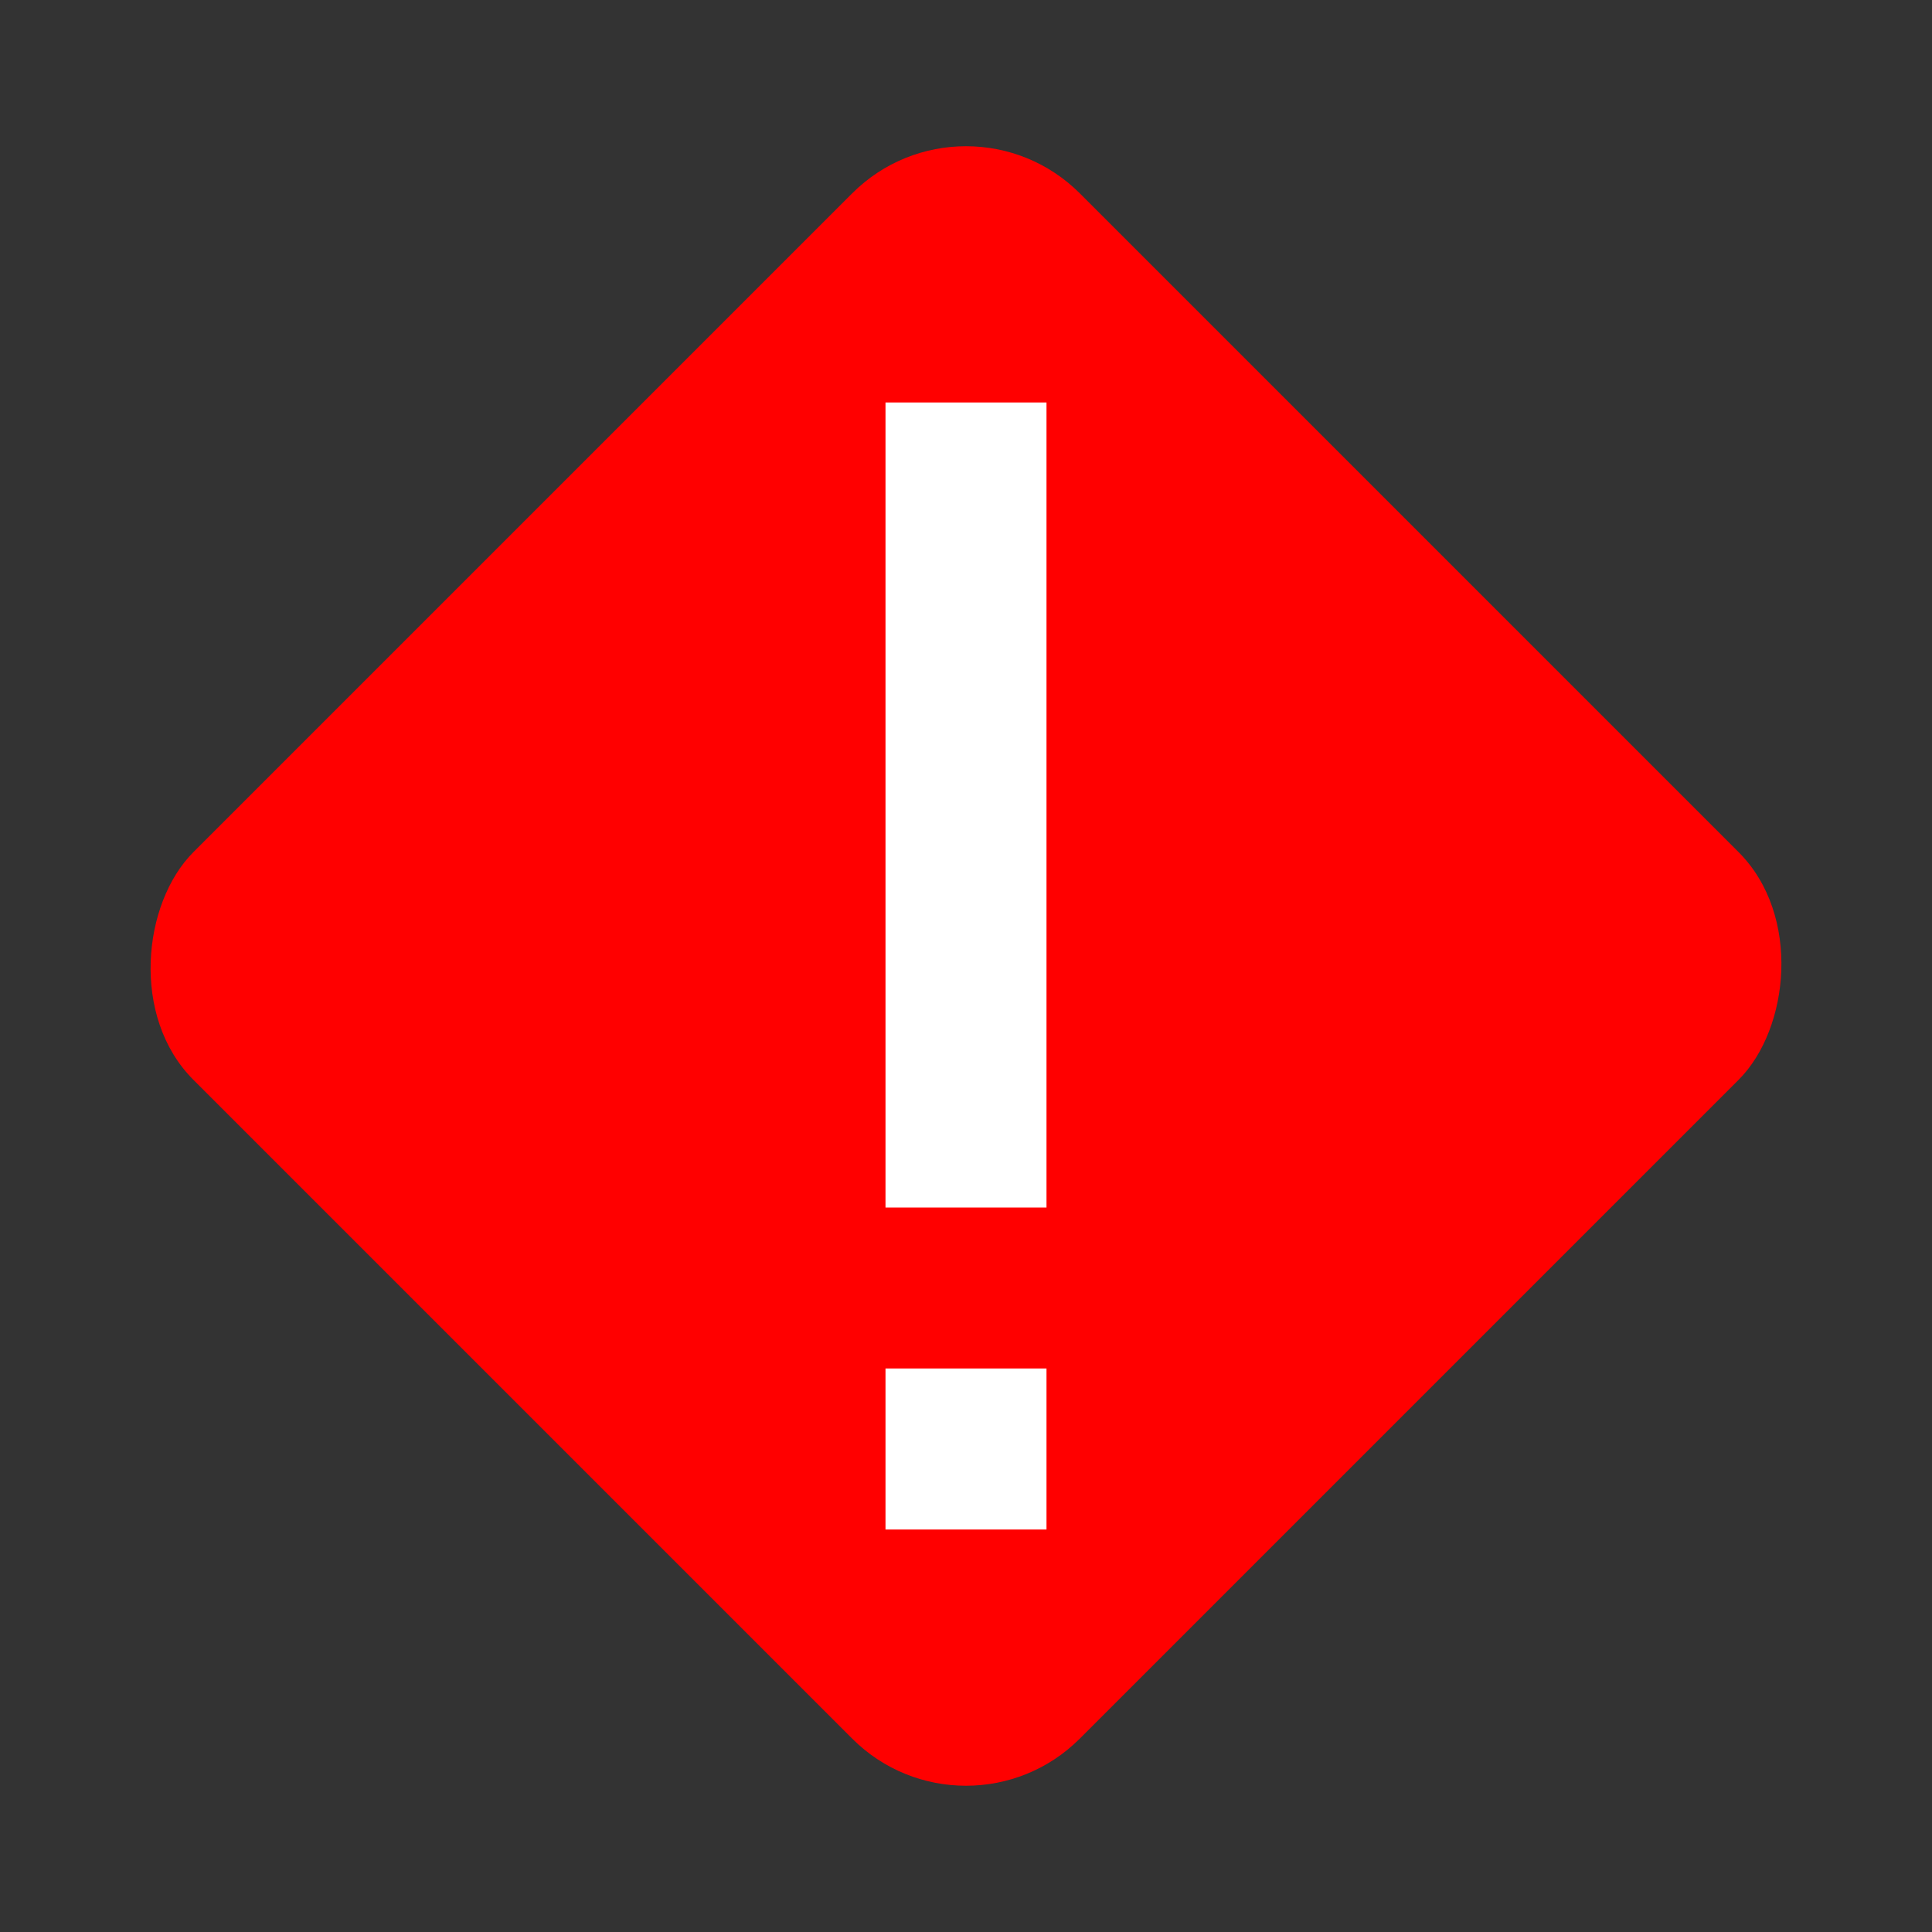 <svg xmlns="http://www.w3.org/2000/svg" xmlns:xlink="http://www.w3.org/1999/xlink" width="24" height="24" viewBox="0 0 24 24">
  <rect x="0" y="0" width="24" height="24" fill="#333333" stroke="none"/>
  <defs>
    <style>
      .cls-1 {
        clip-path: url(#clip-Achtung_Gelb_1);
      }

      .cls-2 {
        fill: red;
      }

      .cls-3 {
        fill: none;
      }

      .cls-4 {
        fill: #fff;
      }
    </style>
    <clipPath id="clip-Achtung_Gelb_1">
      <rect width="24" height="24"/>
    </clipPath>
  </defs>
  <g id="Achtung_Gelb_1" data-name="Achtung_Gelb – 1" class="cls-1">
    <rect id="Rechteck_289" data-name="Rechteck 289" class="cls-2" width="15.573" height="15.573" rx="2" transform="translate(12 0.988) rotate(45)"/>
    <path id="Pfad_266" data-name="Pfad 266" class="cls-3" d="M0,0H15.451V15.451H0Z" transform="translate(12 1.075) rotate(45)"/>
    <path id="Pfad_267" data-name="Pfad 267" class="cls-4" d="M10,3h2V13H10Z" transform="translate(1 2)"/>
    <path id="Pfad_270" data-name="Pfad 270" class="cls-4" d="M10,3h2V5H10Z" transform="translate(1 14)"/>
  </g>
</svg>
